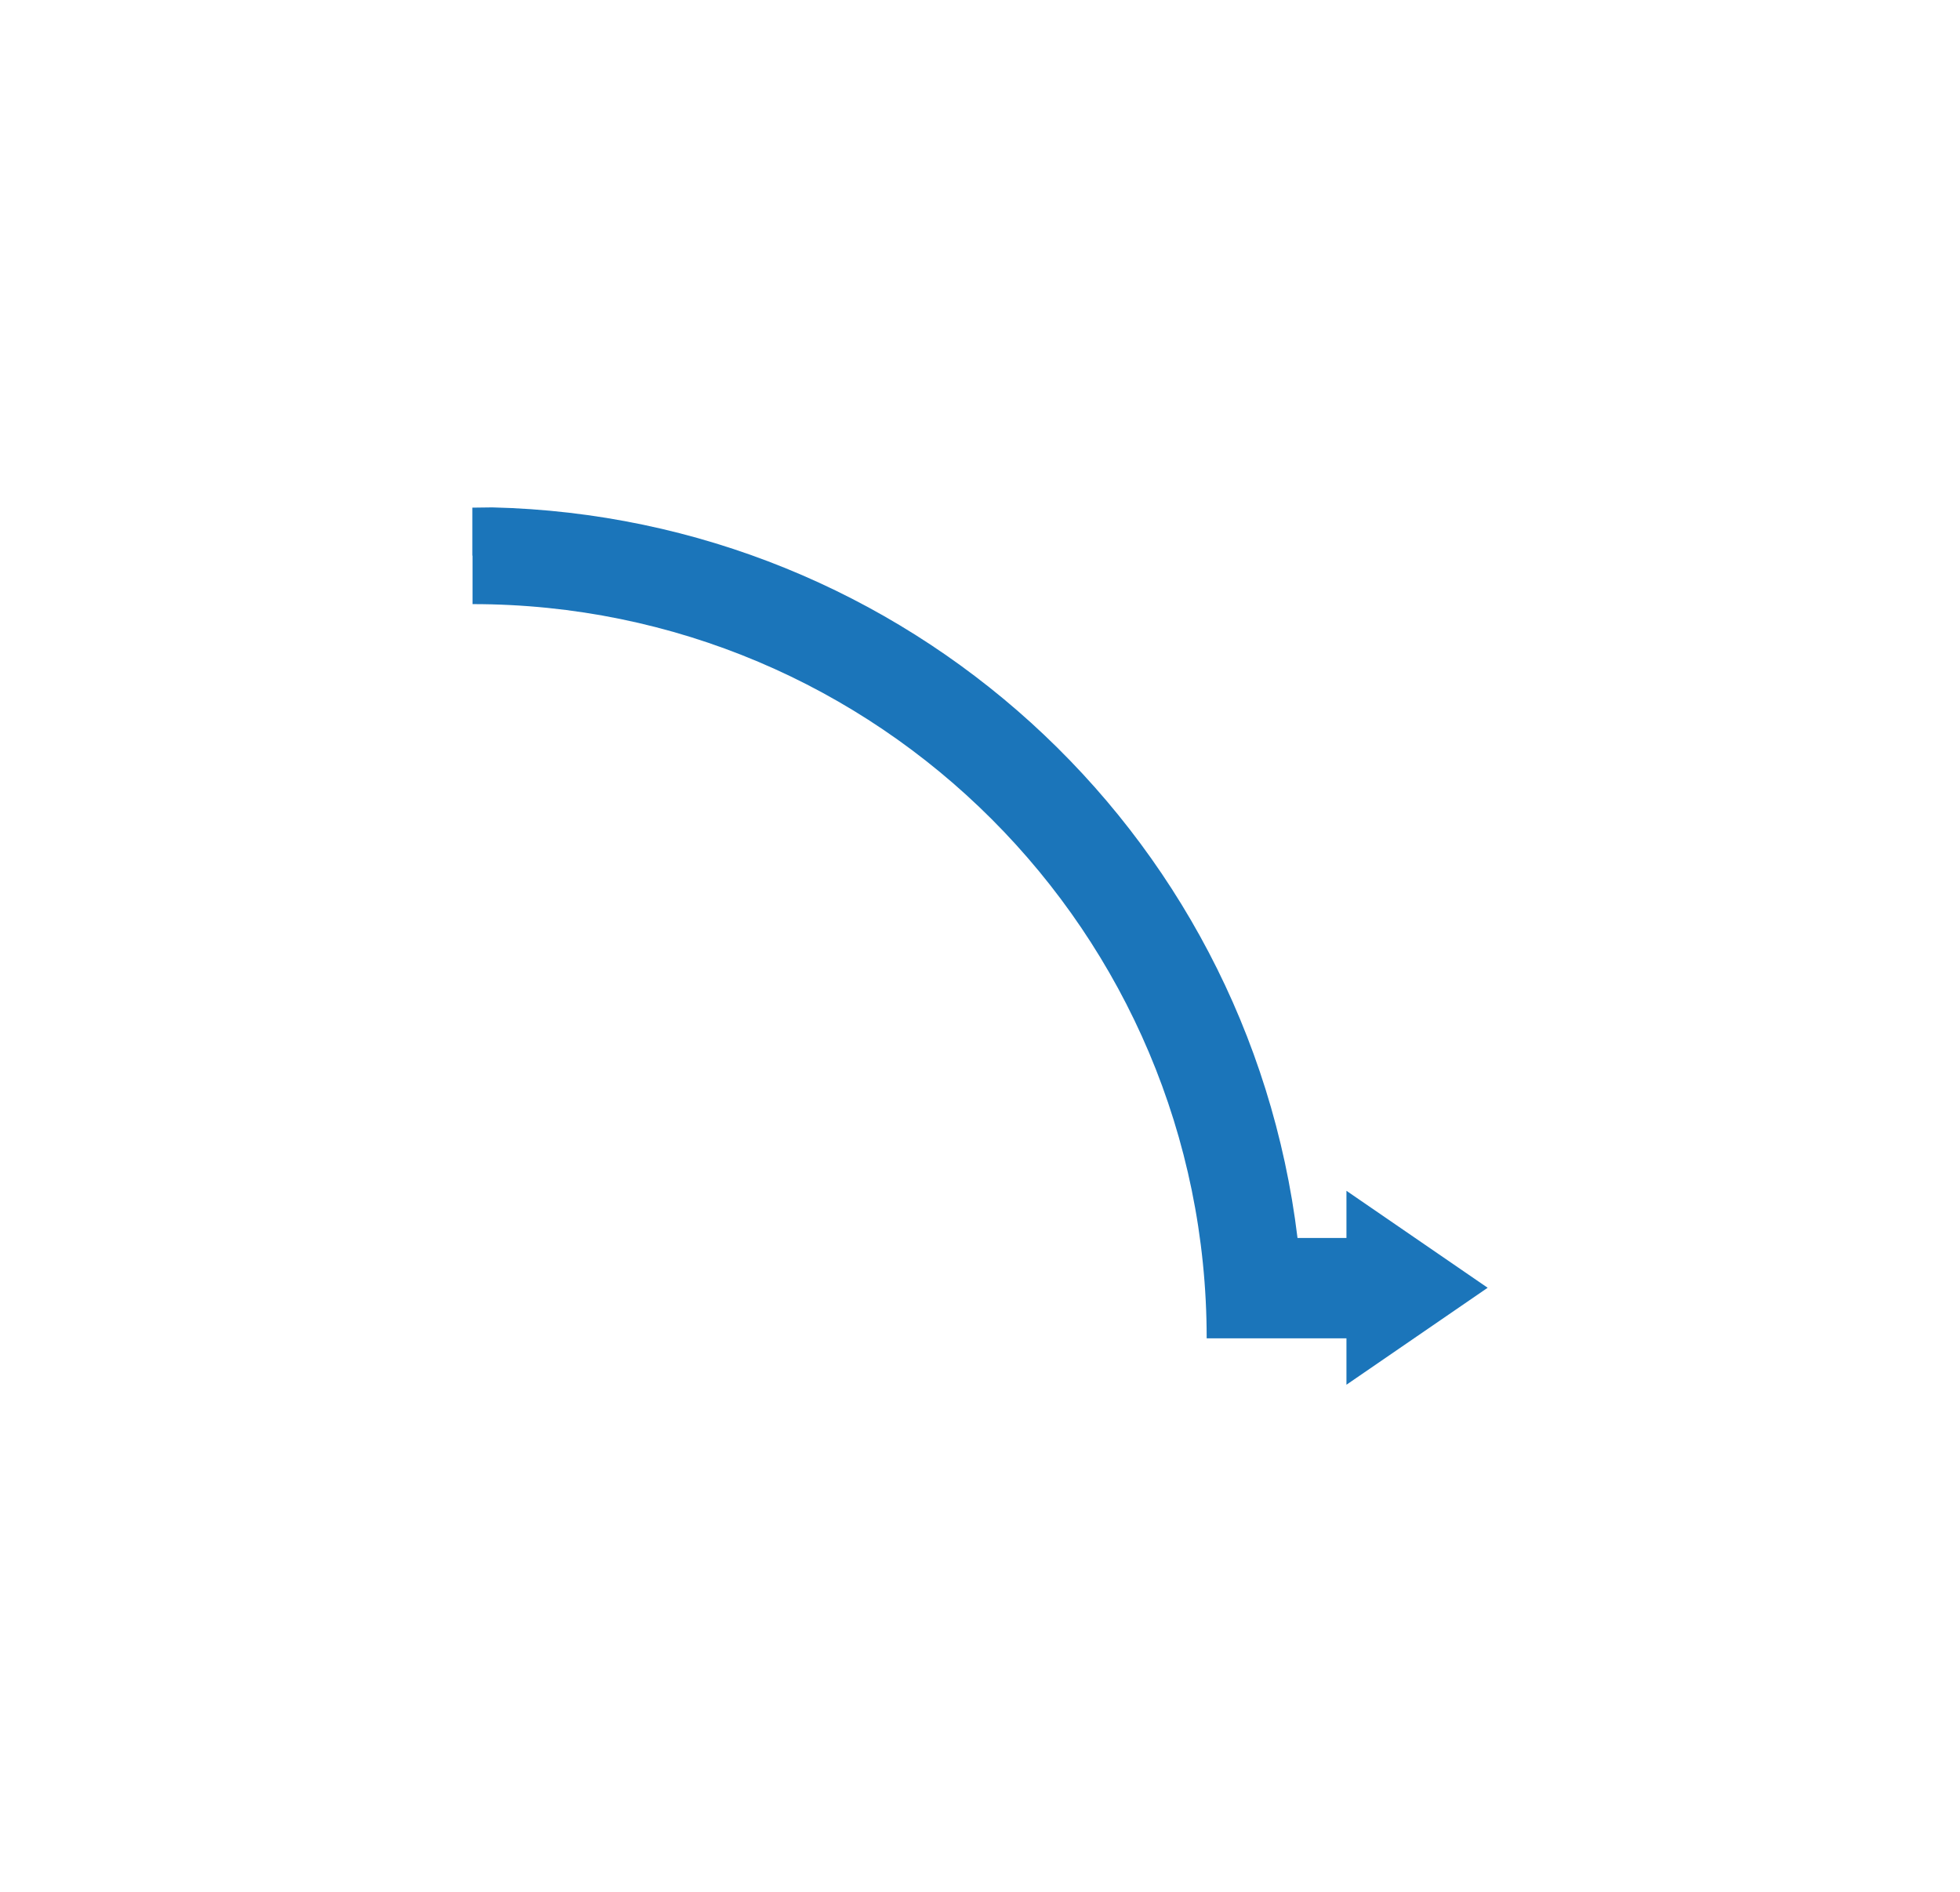 <?xml version="1.0" encoding="utf-8"?>
<!-- Generator: Adobe Illustrator 26.1.0, SVG Export Plug-In . SVG Version: 6.00 Build 0)  -->
<svg version="1.1" id="Layer_1" xmlns="http://www.w3.org/2000/svg" xmlns:xlink="http://www.w3.org/1999/xlink" x="0px" y="0px"
	 viewBox="0 0 857.92 828.11" enable-background="new 0 0 857.92 828.11" xml:space="preserve">
<path fill="#1b75ba" d="M651.17,563.61l-61.81-42.44v20.64h-21.42C546.17,362.5,396.09,226.34,215.51,222.07l-8.76,0.11v21h0.08
	v21.22c177.46-0.02,321.33,143.83,321.35,321.29c0,0.02,0,0.03,0,0.05h61.18v20.31L651.17,563.61z"/>
</svg>